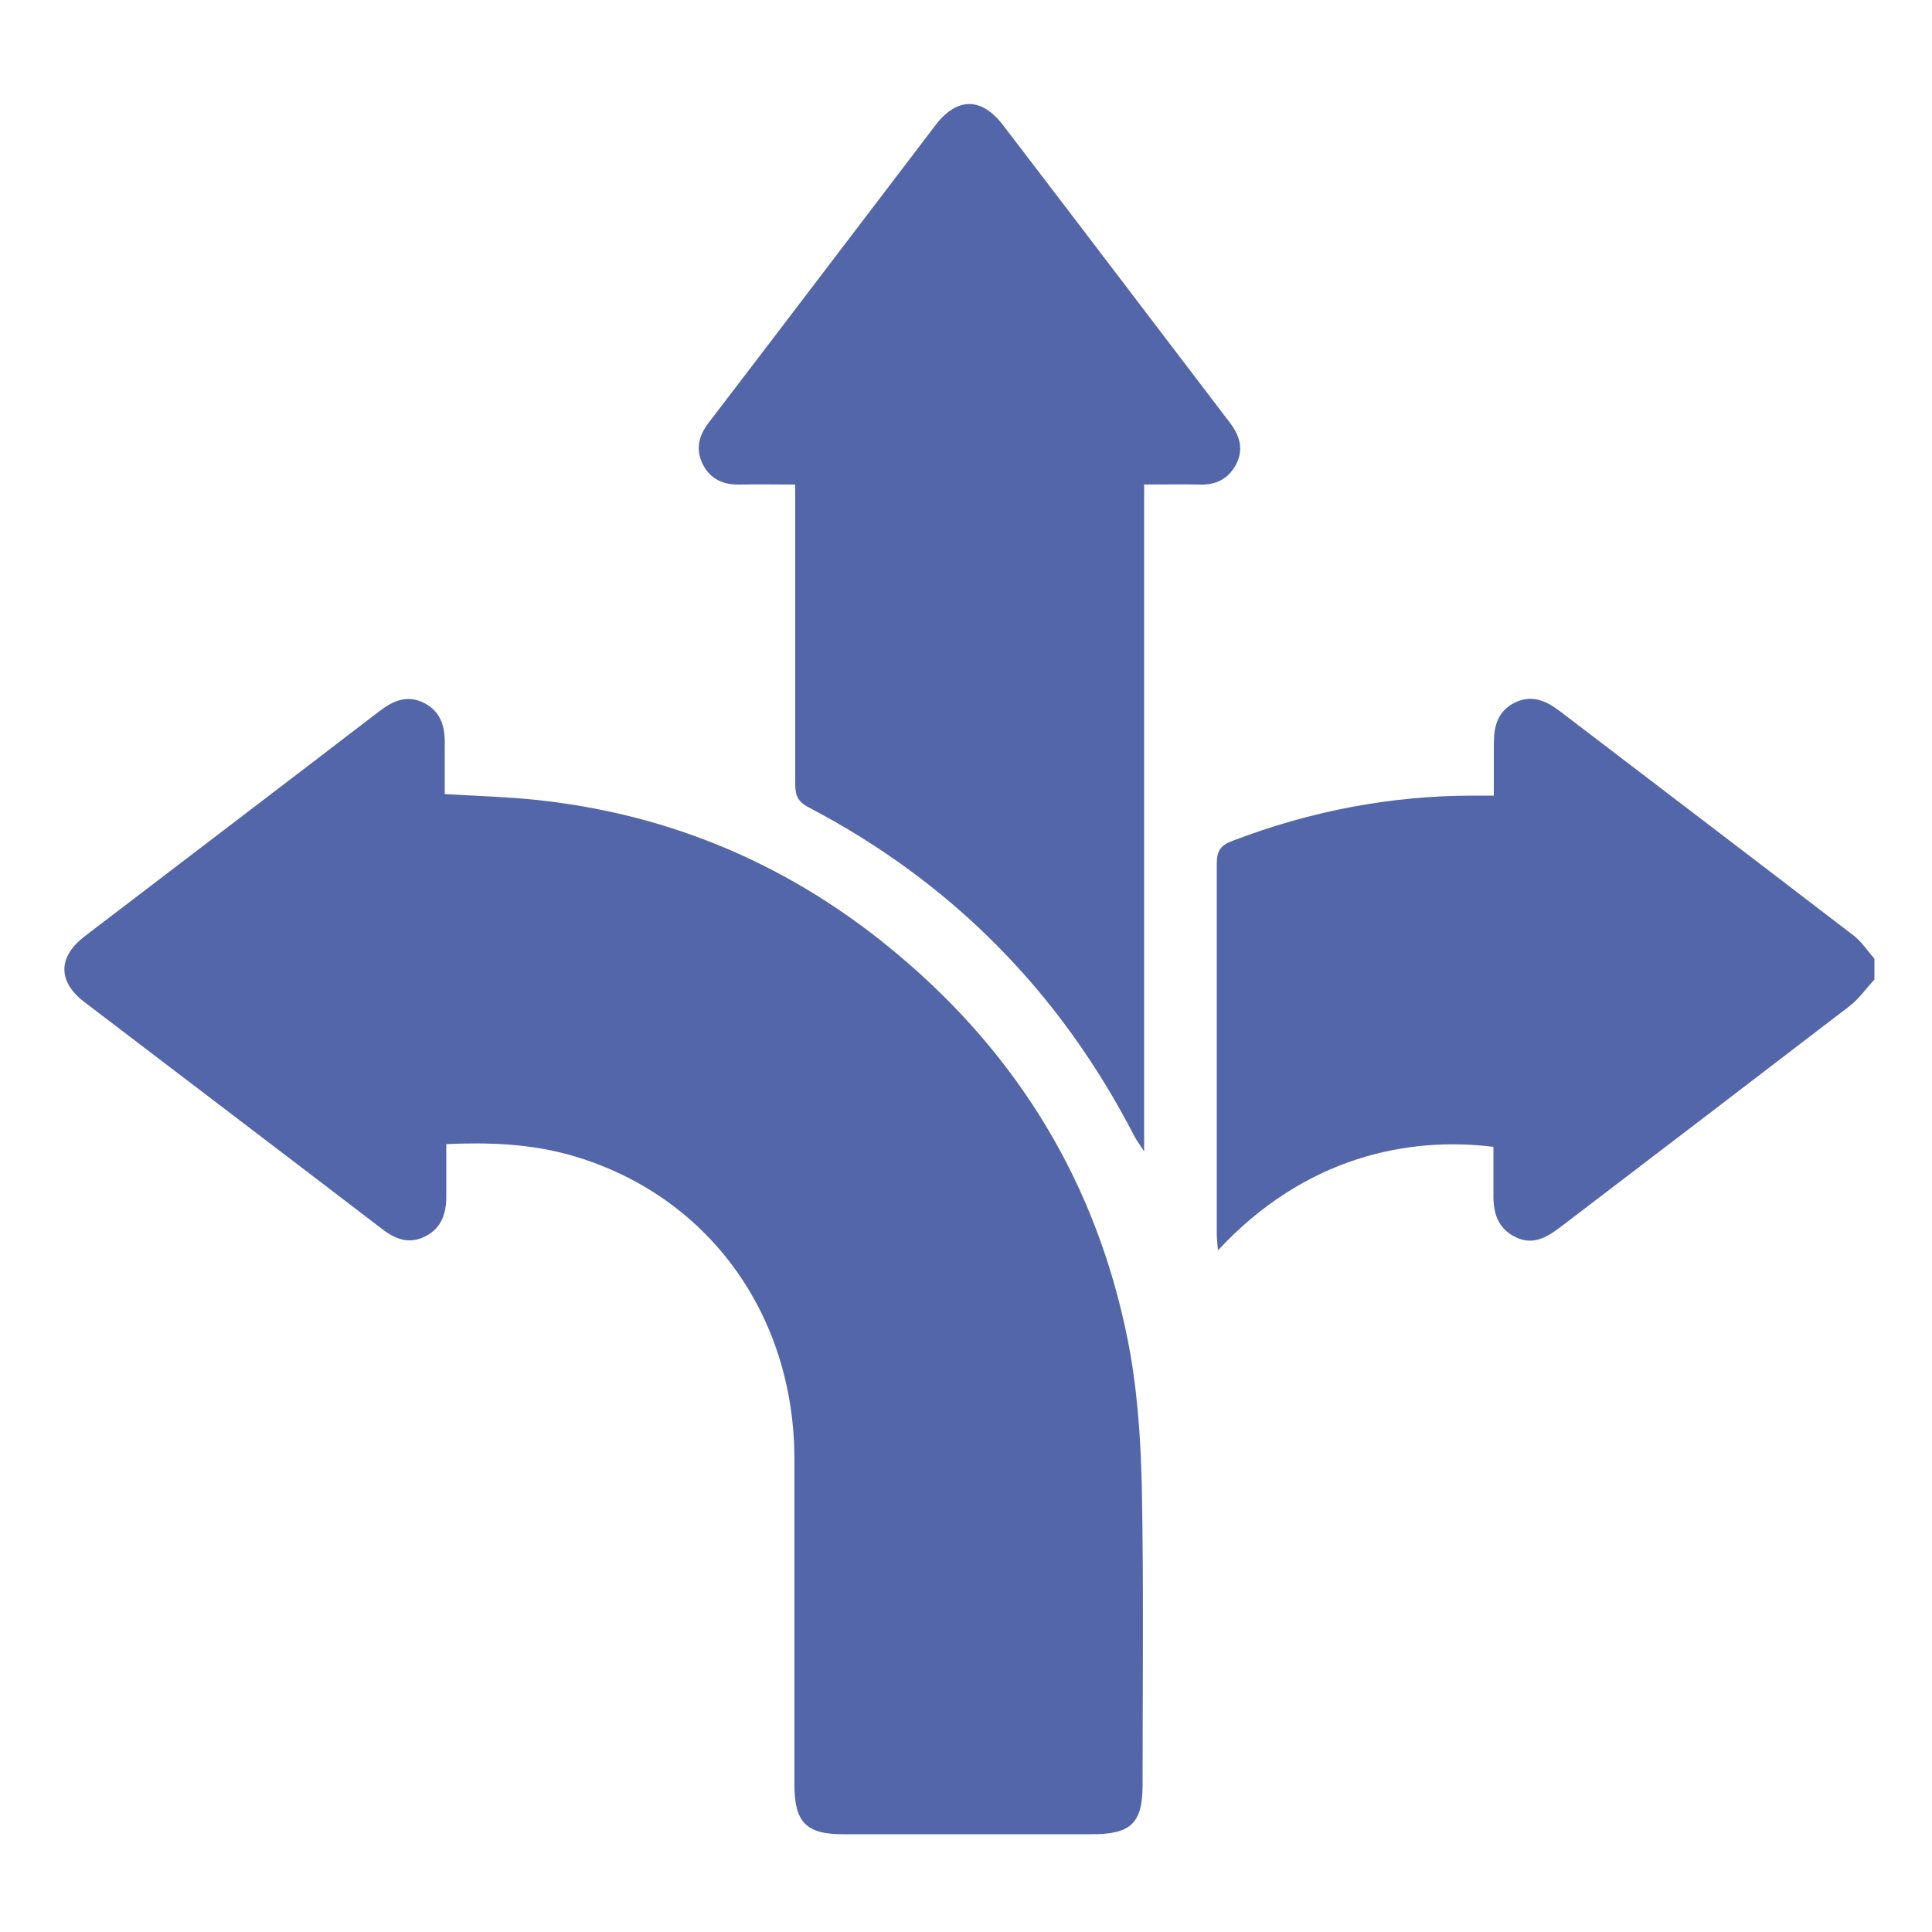 <?xml version="1.0" encoding="utf-8"?>
<svg xmlns="http://www.w3.org/2000/svg" id="Layer_1" viewBox="0 0 50 50">
  <defs>
    <style>.cls-1{fill:#5366a9;stroke-width:0px;}</style>
  </defs>
  <path class="cls-1" d="M48.5,25.36c-.21.23-.4.5-.65.69-2.49,1.91-4.98,3.81-7.47,5.71-.36.27-.72.48-1.17.25-.46-.23-.57-.64-.56-1.11,0-.41,0-.82,0-1.22-2.18-.27-4.87.24-7.13,2.68-.01-.16-.03-.29-.03-.42,0-3.2,0-6.4,0-9.6,0-.33.11-.47.41-.58,2.01-.77,4.09-1.17,6.24-1.17.15,0,.3,0,.52,0,0-.47,0-.91,0-1.34,0-.46.1-.85.55-1.07.42-.2.78-.06,1.14.21,2.54,1.94,5.09,3.88,7.62,5.82.21.16.36.4.54.6v.55Z"/>
  <path class="cls-1" d="M11.55,29.61c0,.47,0,.9,0,1.34,0,.44-.11.82-.53,1.04-.42.22-.78.09-1.14-.19-2.56-1.96-5.13-3.91-7.7-5.87-.69-.53-.68-1.16,0-1.69,2.54-1.94,5.09-3.88,7.62-5.82.36-.28.73-.45,1.17-.23.44.22.55.62.54,1.07,0,.42,0,.85,0,1.29.81.05,1.59.07,2.35.15,3.55.37,6.69,1.73,9.41,4.03,3.11,2.62,5.11,5.93,5.91,9.92.25,1.24.34,2.53.37,3.81.05,2.57.02,5.15.02,7.72,0,1.01-.3,1.29-1.32,1.29-2.15,0-4.3,0-6.44,0-.94,0-1.25-.31-1.25-1.27,0-2.82,0-5.64,0-8.45-.01-3.78-2.28-6.85-5.78-7.85-1.05-.3-2.12-.34-3.25-.29Z"/>
  <path class="cls-1" d="M29.61,12.56v17.24c-.13-.21-.2-.29-.25-.39-1.92-3.73-4.73-6.58-8.44-8.52-.29-.15-.34-.33-.34-.61,0-2.38,0-4.75,0-7.13,0-.18,0-.36,0-.61-.5,0-.97-.01-1.43,0-.42.01-.75-.13-.95-.5-.21-.4-.12-.76.14-1.1,1.96-2.56,3.91-5.13,5.87-7.7.56-.73,1.19-.73,1.75,0,1.96,2.56,3.91,5.13,5.87,7.7.25.33.36.67.17,1.06-.2.39-.53.56-.97.54-.46-.01-.91,0-1.43,0Z"/>
</svg>
